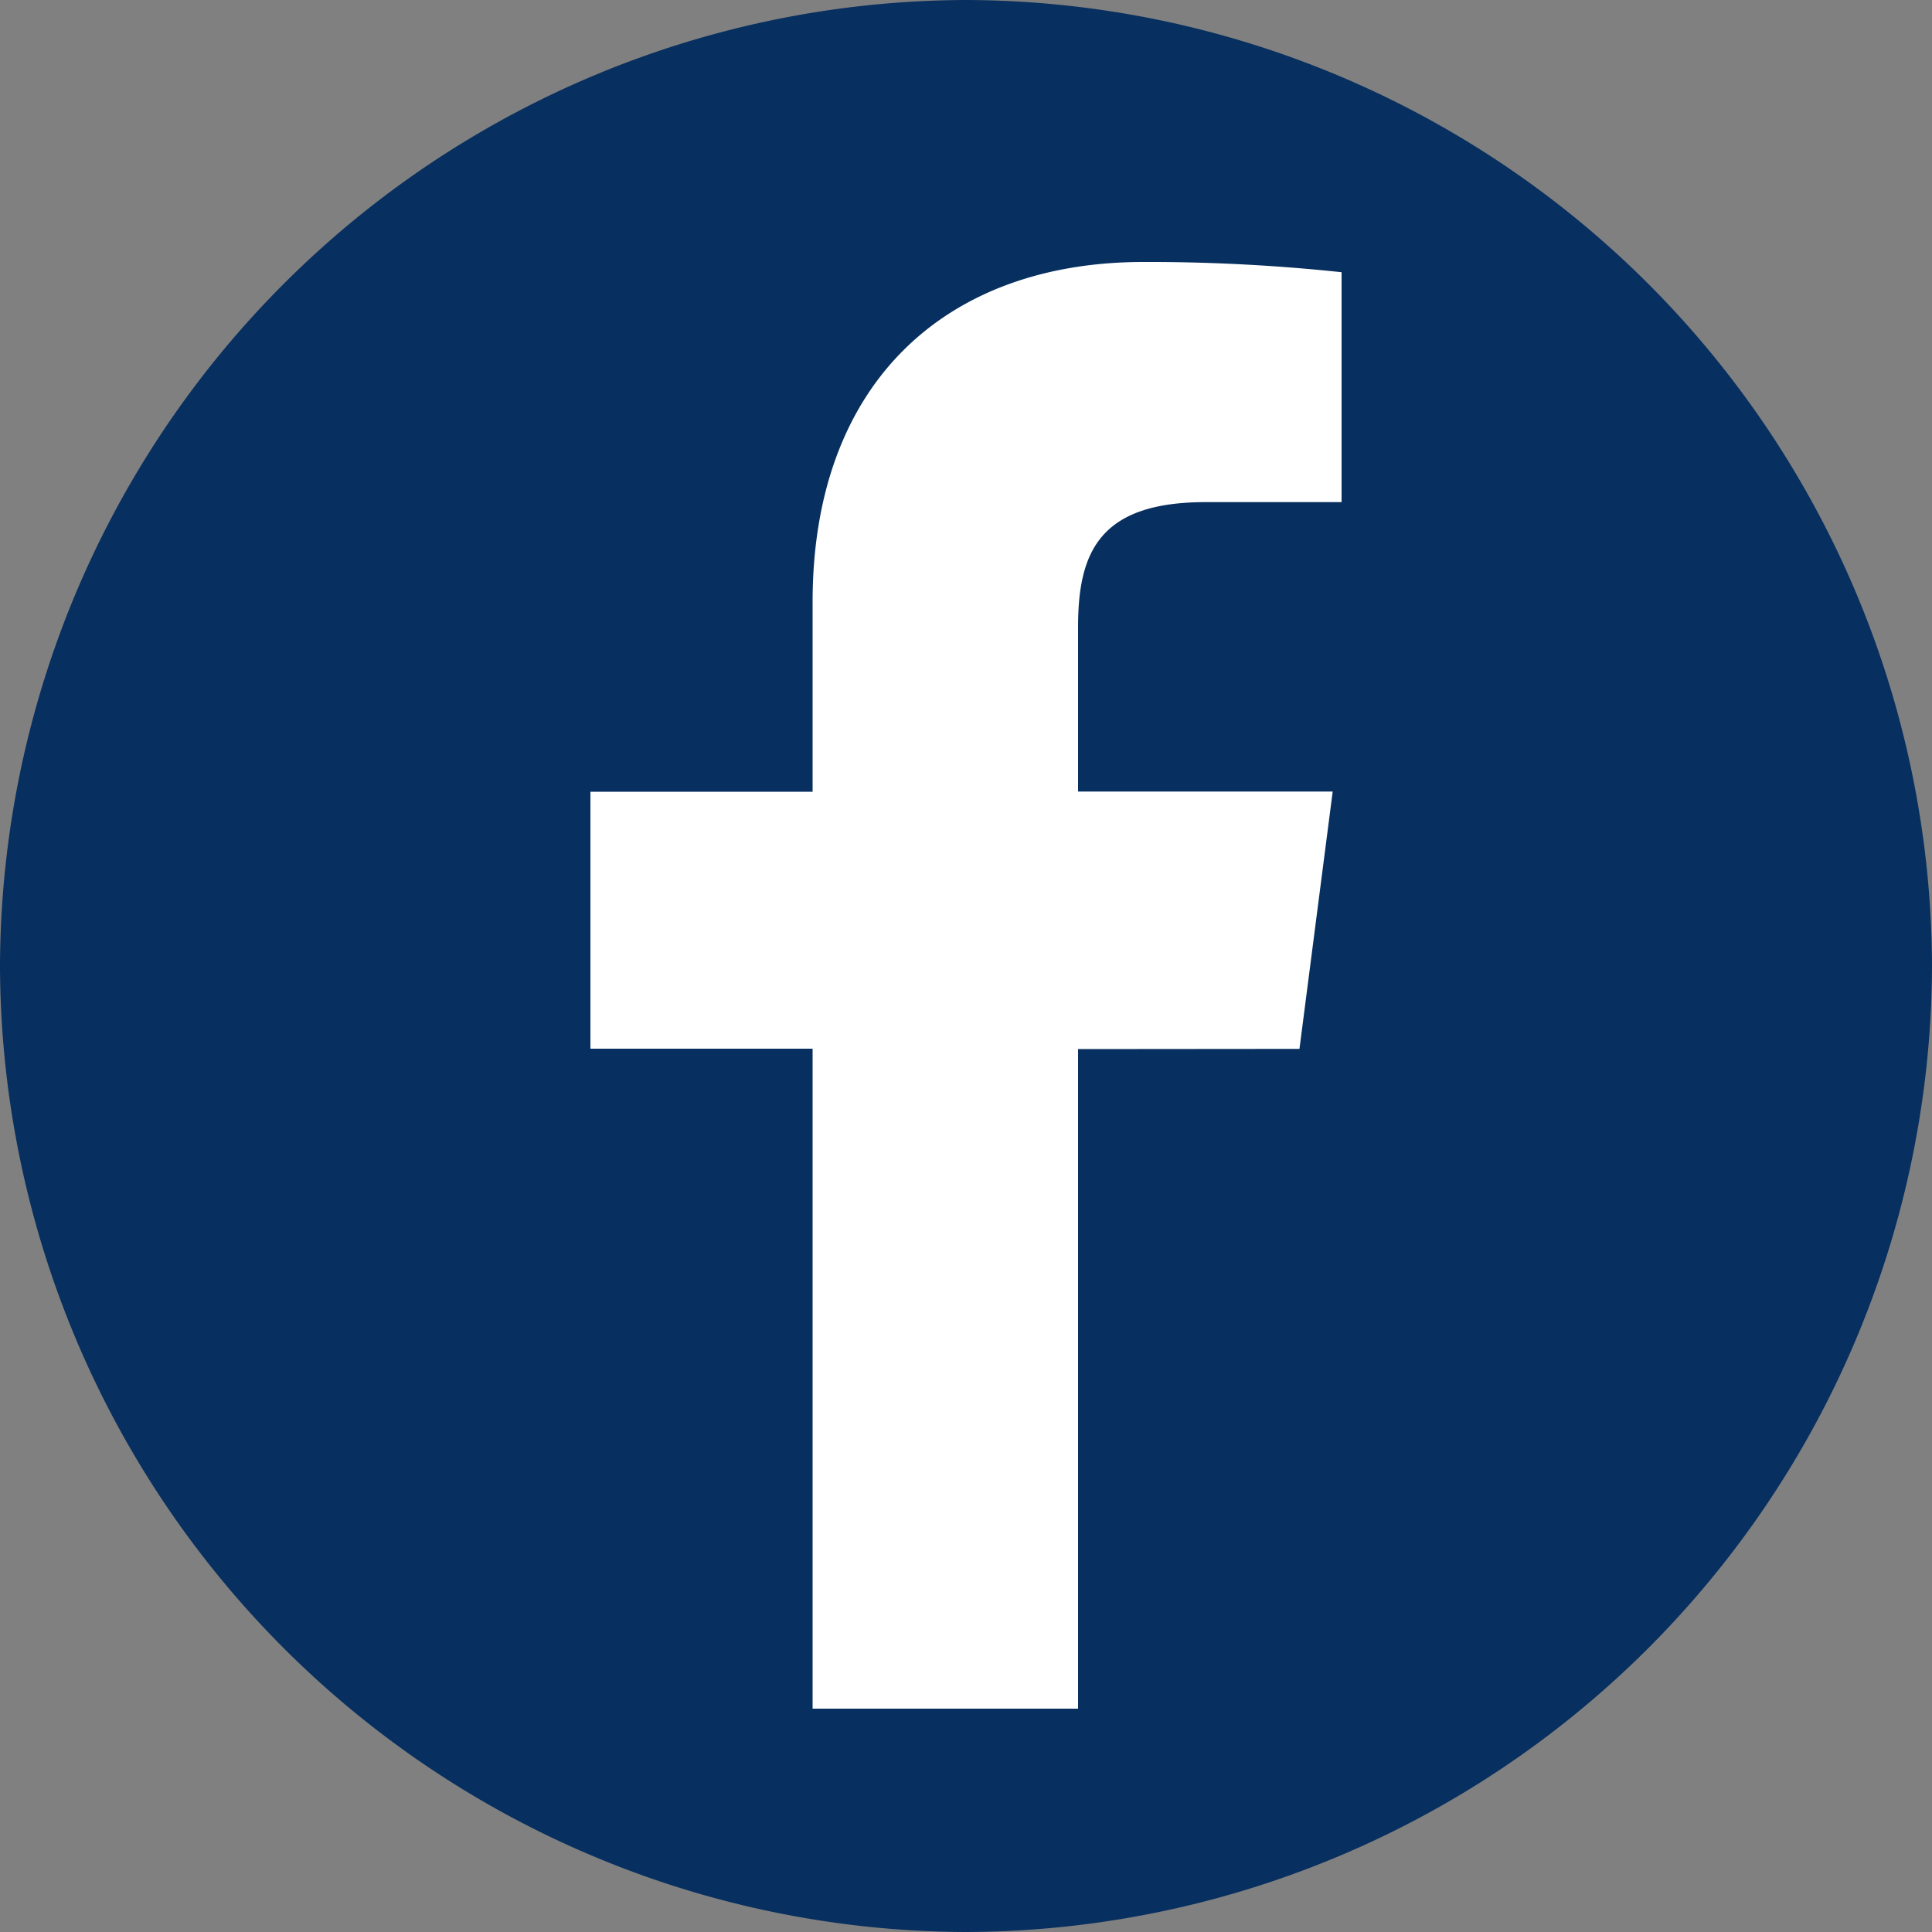 <svg xmlns="http://www.w3.org/2000/svg" viewBox="0 0 100 100.01">
  <rect x="0" y="0" width="100" height="100.01" fill="#808080" stroke="none"/>
  <path d="M100 50a50.15 50.15 0 0 1-50 50A50.15 50.15 0 0 1 0 50 50.15 50.15 0 0 1 50 0a50.15 50.15 0 0 1 50 50z" fill="#072f5f"/>
  <path d="M67.26 54.29l1.72-13.32H55.8v-8.5c0-3.85 1.07-6.48 6.6-6.48h7.04v-11.9a94.35 94.35 0 0 0-10.26-.53c-10.17 0-17.12 6.2-17.12 17.6v9.82h-11.5v13.3h11.5v34.16H55.8V54.3z" fill="#fff"/>
</svg>
